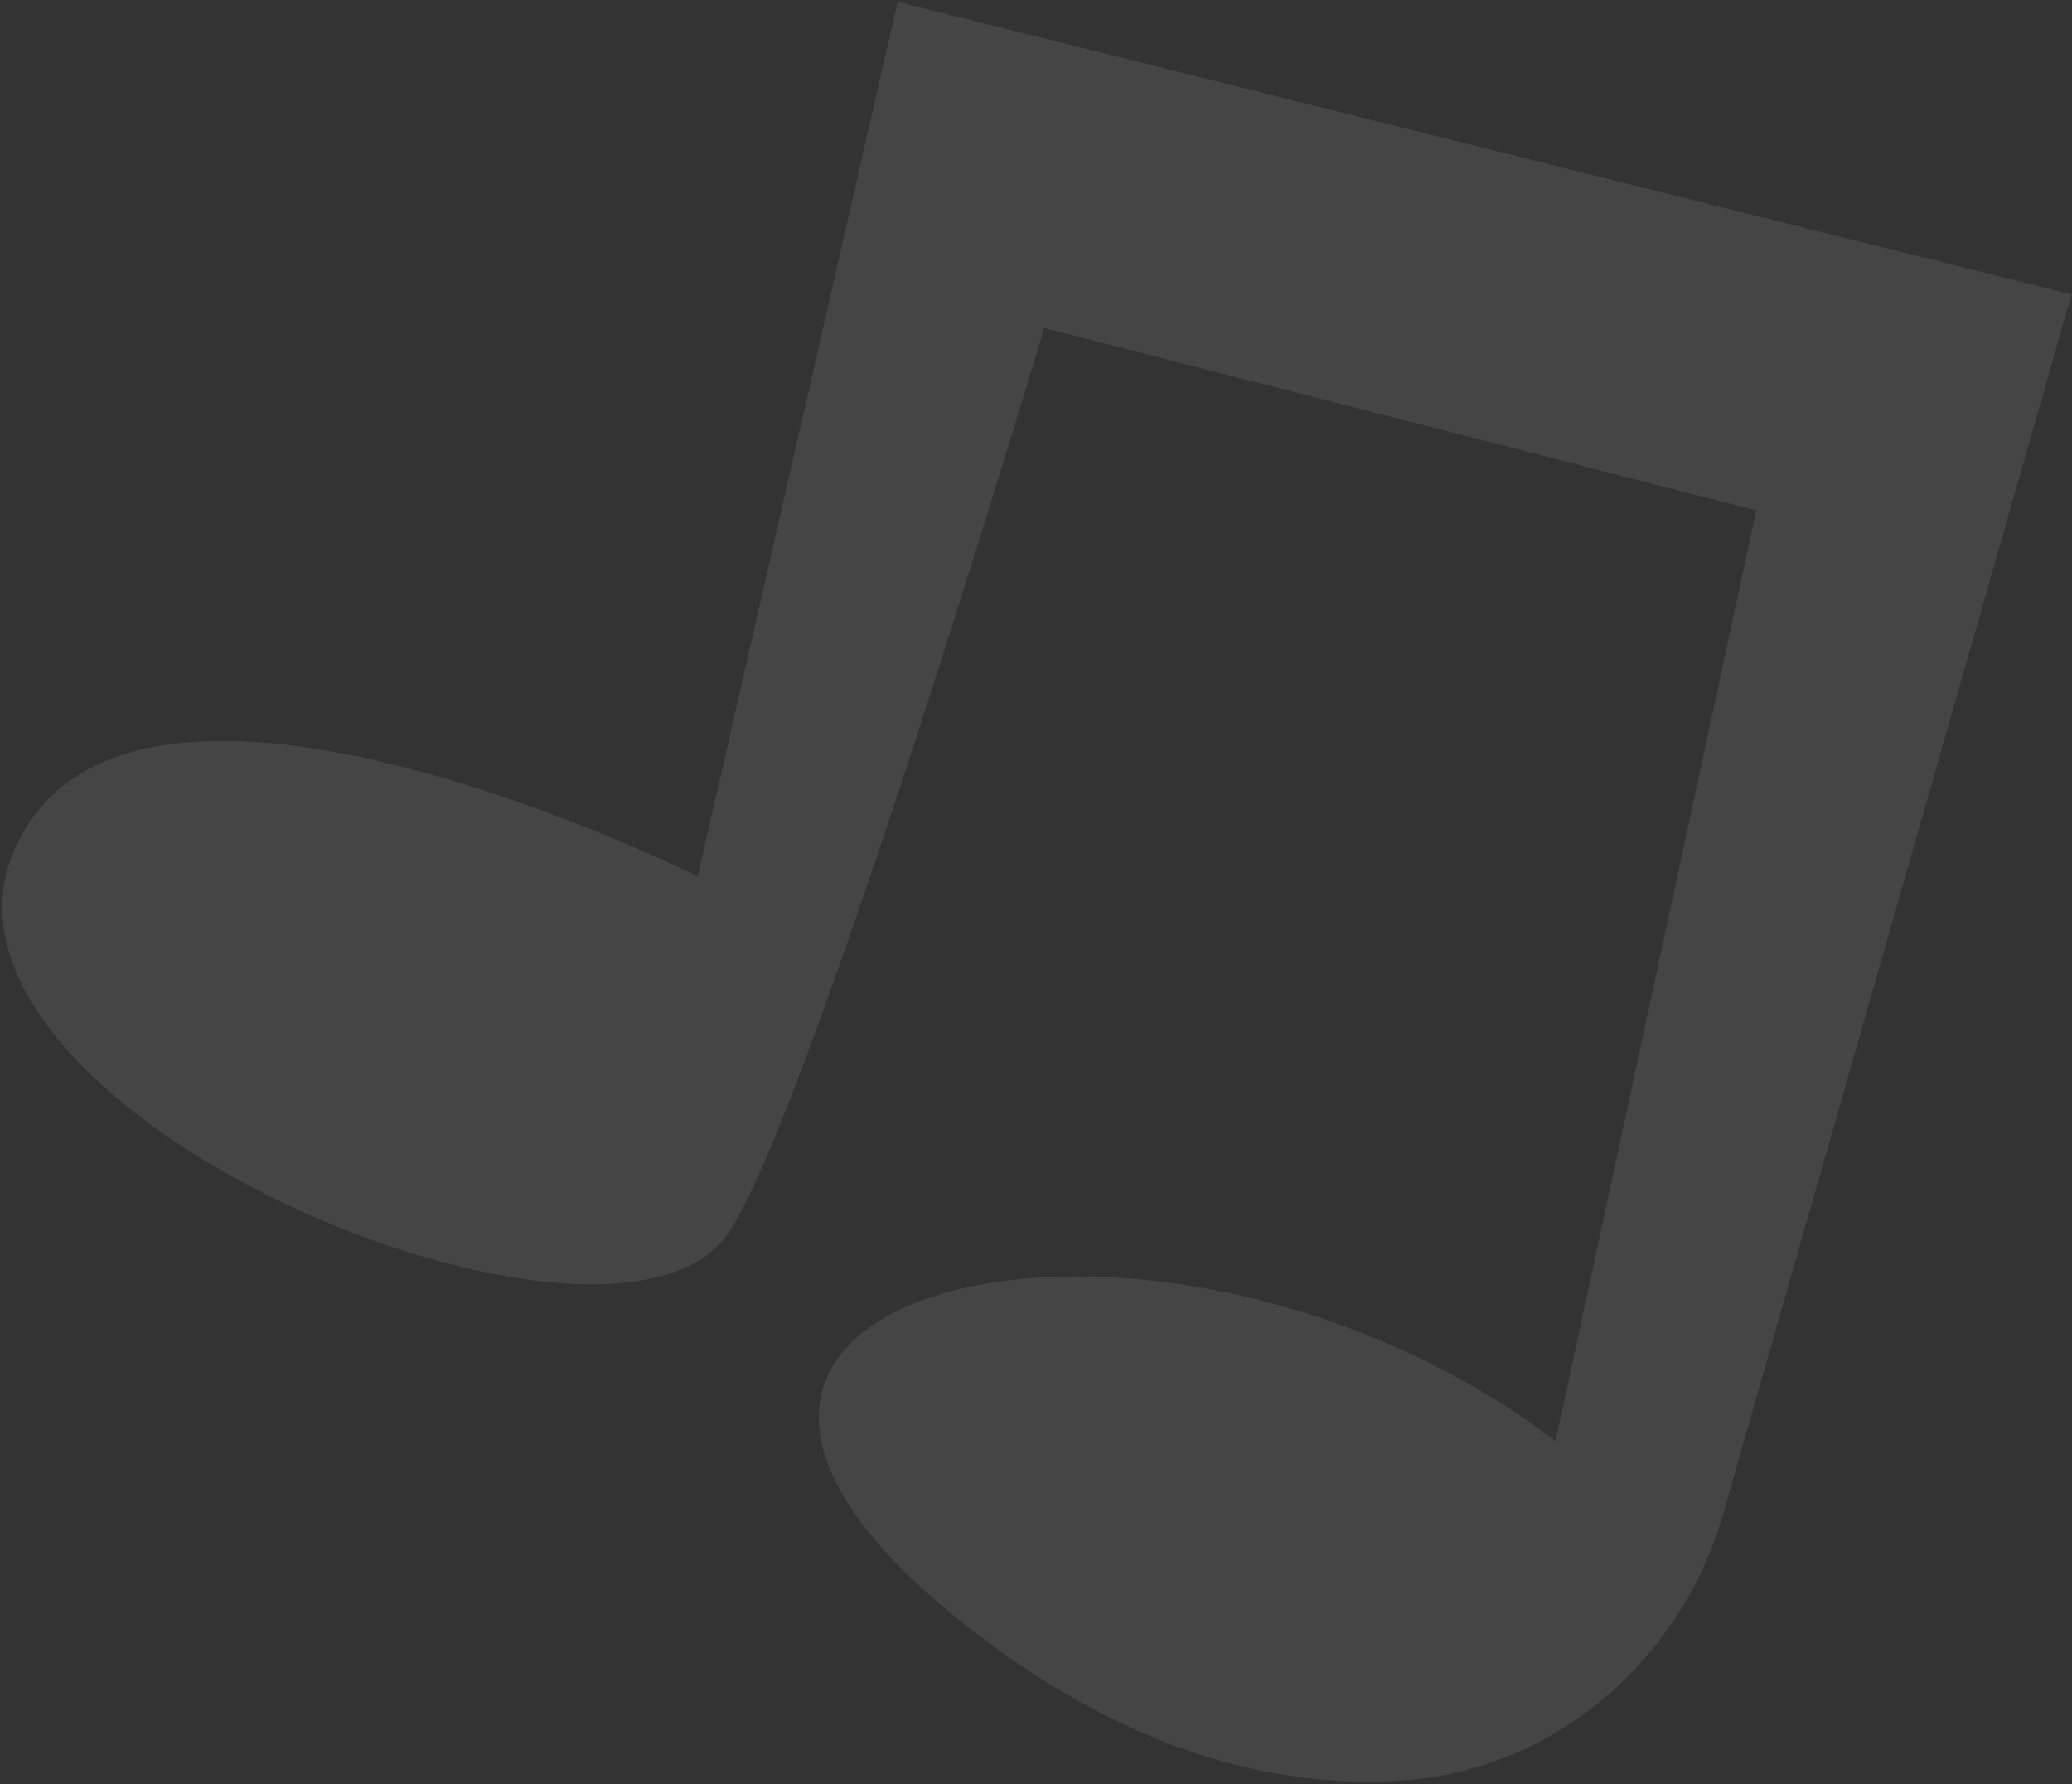 <?xml version="1.0" encoding="UTF-8"?> <svg xmlns="http://www.w3.org/2000/svg" width="712" height="613" viewBox="0 0 712 613" fill="none"><rect x="0" y="0" width="712" height="613" fill="#333333" stroke="none"/><path d="M308.256 0.619L711.838 101.13L592.147 519.993C577.818 570.336 534.067 608.232 481.94 611.664C440.02 614.53 386.836 603.021 327.698 554.978C187.243 440.718 398.167 391.805 534.553 495.078L603.503 175.34L358.803 112.679C358.803 112.679 277.624 384.866 249.924 424.07C207.401 483.926 -49.026 374.99 9.433 283.509C56.718 209.336 239.747 301.087 239.747 301.087L308.442 0.726L308.256 0.619Z" fill="white" fill-opacity="0.09"></path></svg> 